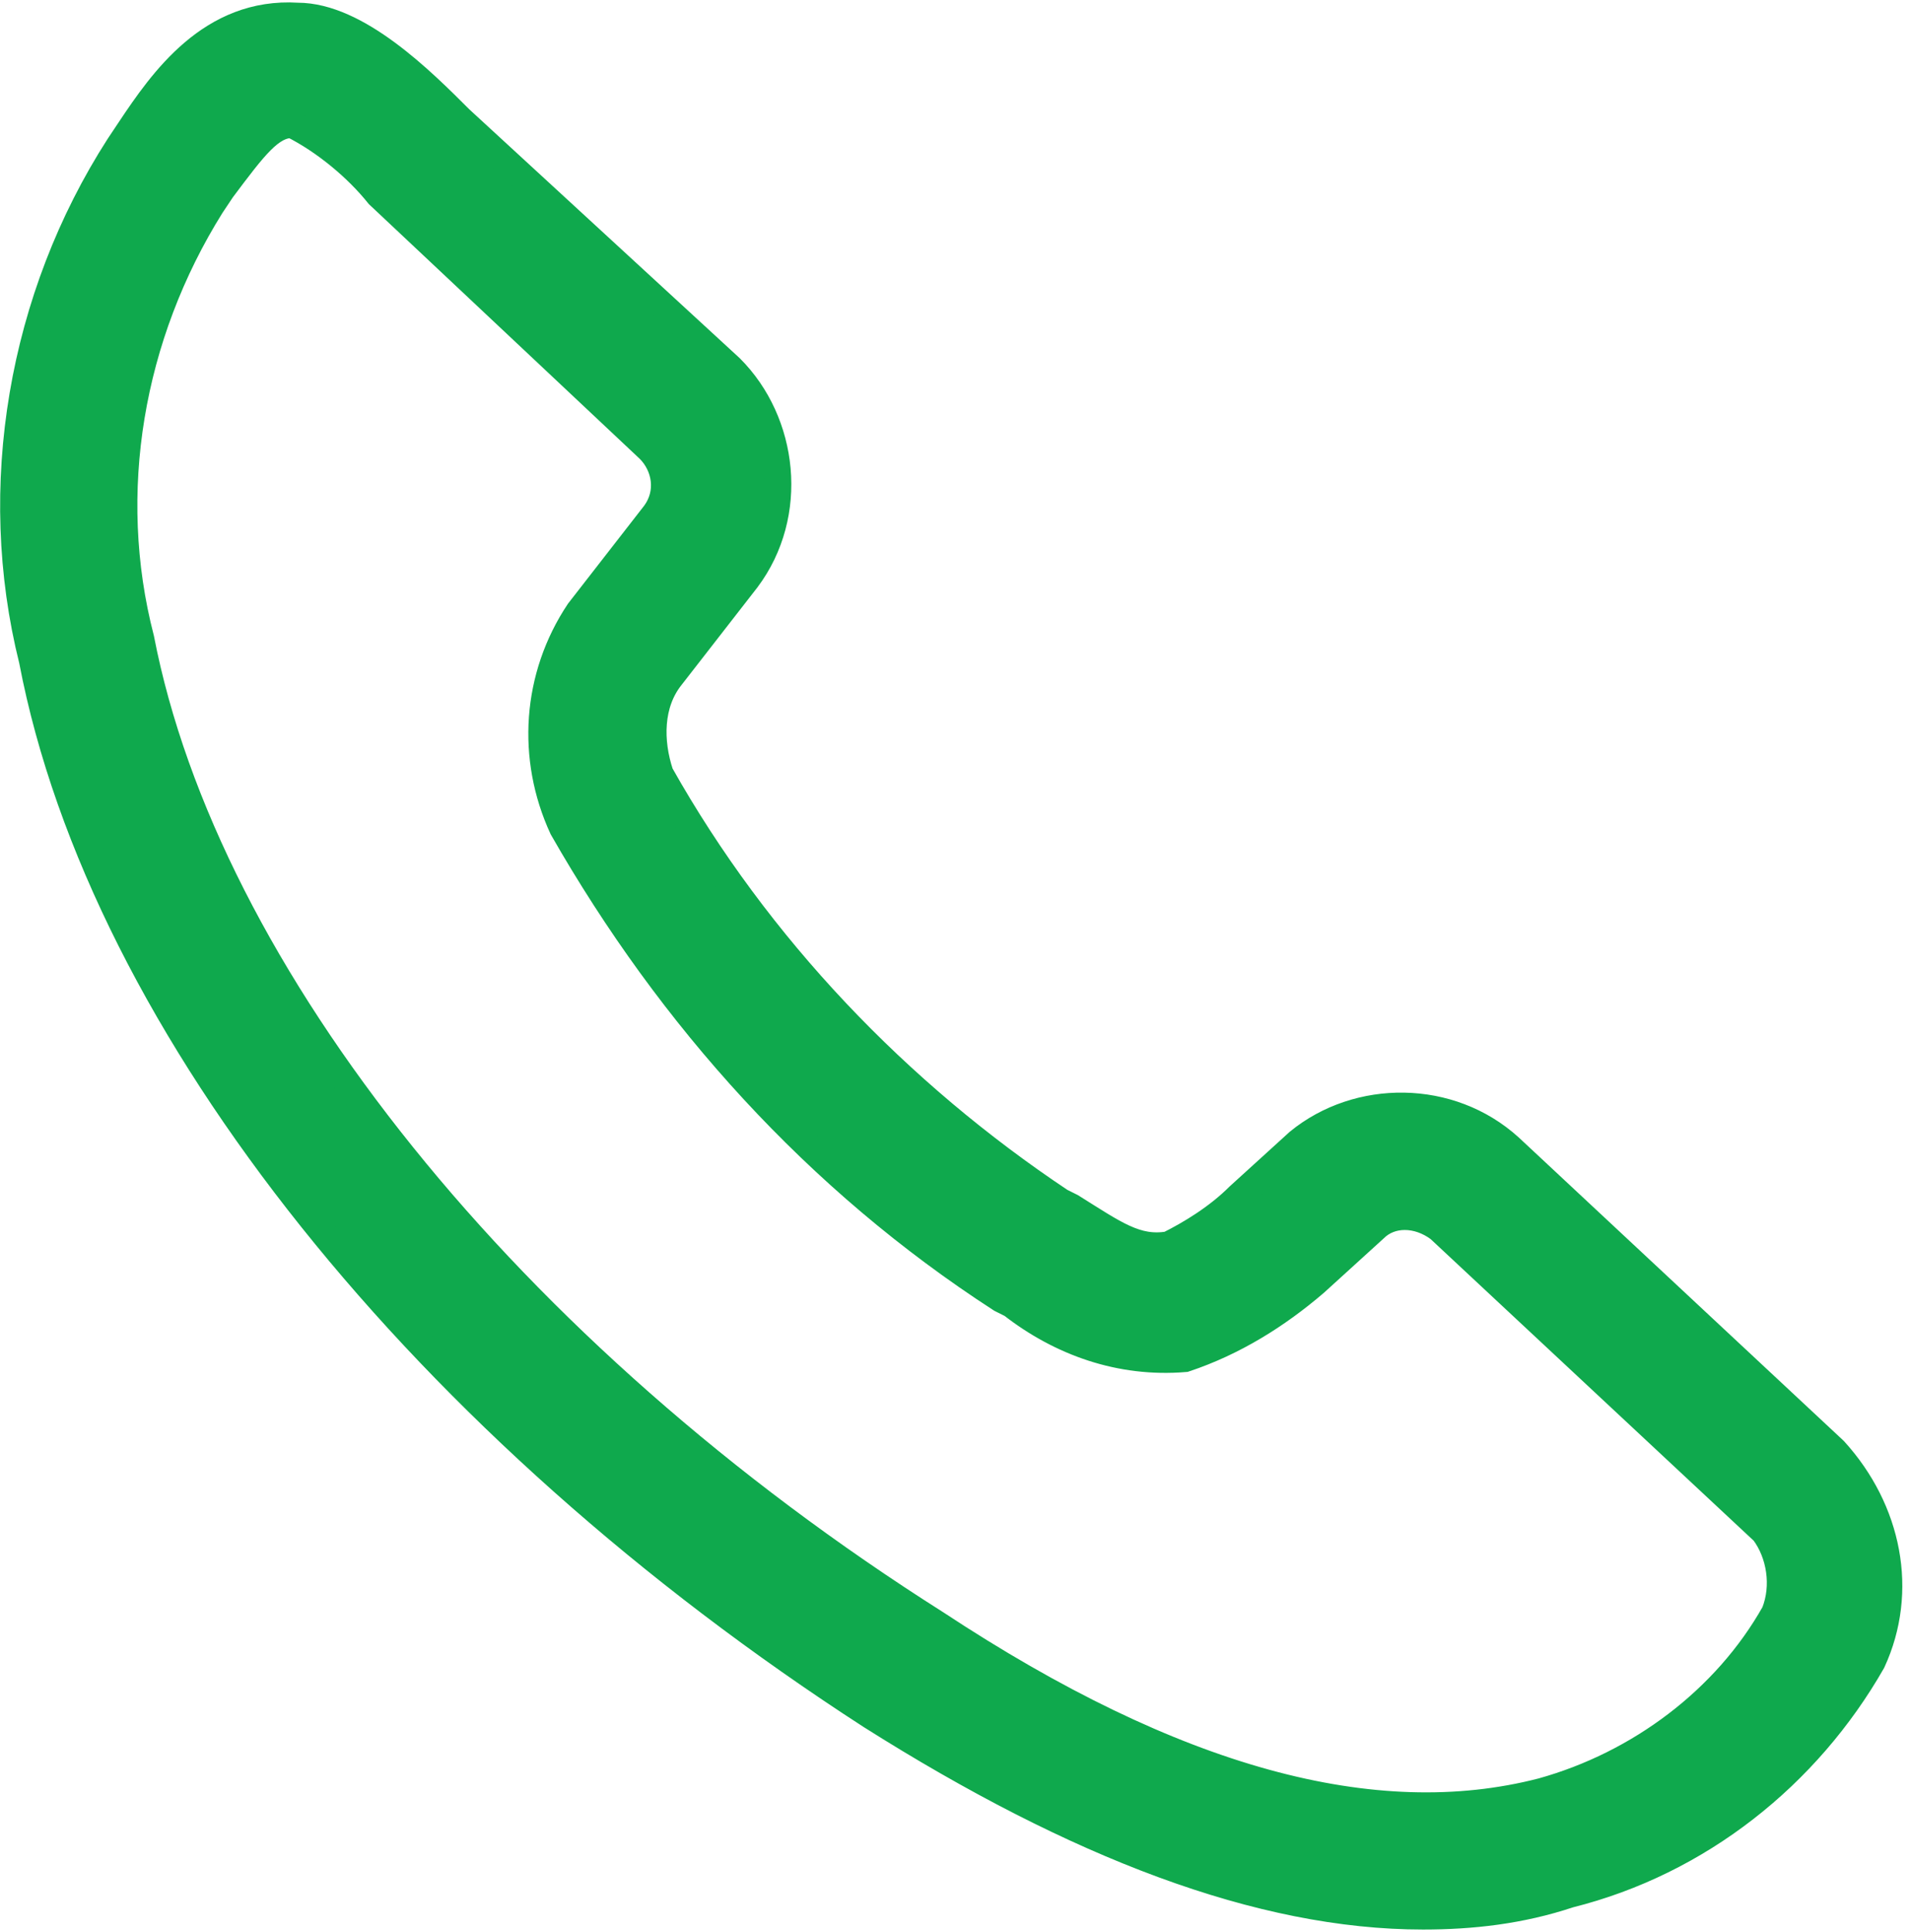 <?xml version="1.0" encoding="utf-8"?>
<!-- Generator: Adobe Illustrator 21.1.0, SVG Export Plug-In . SVG Version: 6.00 Build 0)  -->
<svg version="1.1" id="Layer_1" xmlns="http://www.w3.org/2000/svg" xmlns:xlink="http://www.w3.org/1999/xlink" x="0px" y="0px"
	 viewBox="0 0 35.3 35.7" style="enable-background:new 0 0 35.3 35.7;" xml:space="preserve">
<style type="text/css">
	.st0{fill:#0FA94D;stroke:#0FA94D;stroke-width:0.5;}
</style>
<path id="Path_5963" class="st0" d="M33.9,26.8l-6-5.6c-1.1-1-2.8-1-3.9-0.1l-1.1,1c-0.4,0.4-0.9,0.7-1.3,0.9
	c-0.6,0.1-1-0.2-1.8-0.7l-0.2-0.1c-3-2-5.6-4.7-7.4-7.9c-0.2-0.6-0.2-1.3,0.2-1.8l1.4-1.8c0.9-1.2,0.7-2.9-0.3-3.9L8.5,2.2
	c-0.7-0.7-1.9-1.9-3-1.9C3.9,0.2,3,1.5,2.4,2.4L2.2,2.7C0.4,5.5-0.2,9,0.6,12.2C1.9,19,7.9,26.4,16.1,31.7c3.8,2.4,7.2,3.7,10.2,3.7
	c0.9,0,1.8-0.1,2.7-0.4c2.4-0.6,4.4-2.2,5.6-4.3C35.2,29.4,34.9,27.9,33.9,26.8z M32.8,29.8c-0.9,1.6-2.5,2.8-4.3,3.3
	c-3.1,0.8-6.8-0.2-11.2-3.1C9.4,25,3.8,18,2.6,11.8c-0.7-2.7-0.2-5.6,1.3-8l0.2-0.3C4.7,2.7,5,2.3,5.4,2.3h0
	c0.6,0.3,1.2,0.8,1.6,1.3L12,8.3c0.3,0.3,0.4,0.8,0.1,1.2l-1.4,1.8l0,0c-0.8,1.2-0.9,2.7-0.3,4c2,3.5,4.7,6.5,8.1,8.7l0.2,0.1
	c0.9,0.7,2,1.1,3.2,1c0.9-0.3,1.7-0.8,2.4-1.4l1.1-1c0.3-0.3,0.8-0.3,1.2,0l6,5.6C32.9,28.7,33,29.3,32.8,29.8z"/>
</svg>
